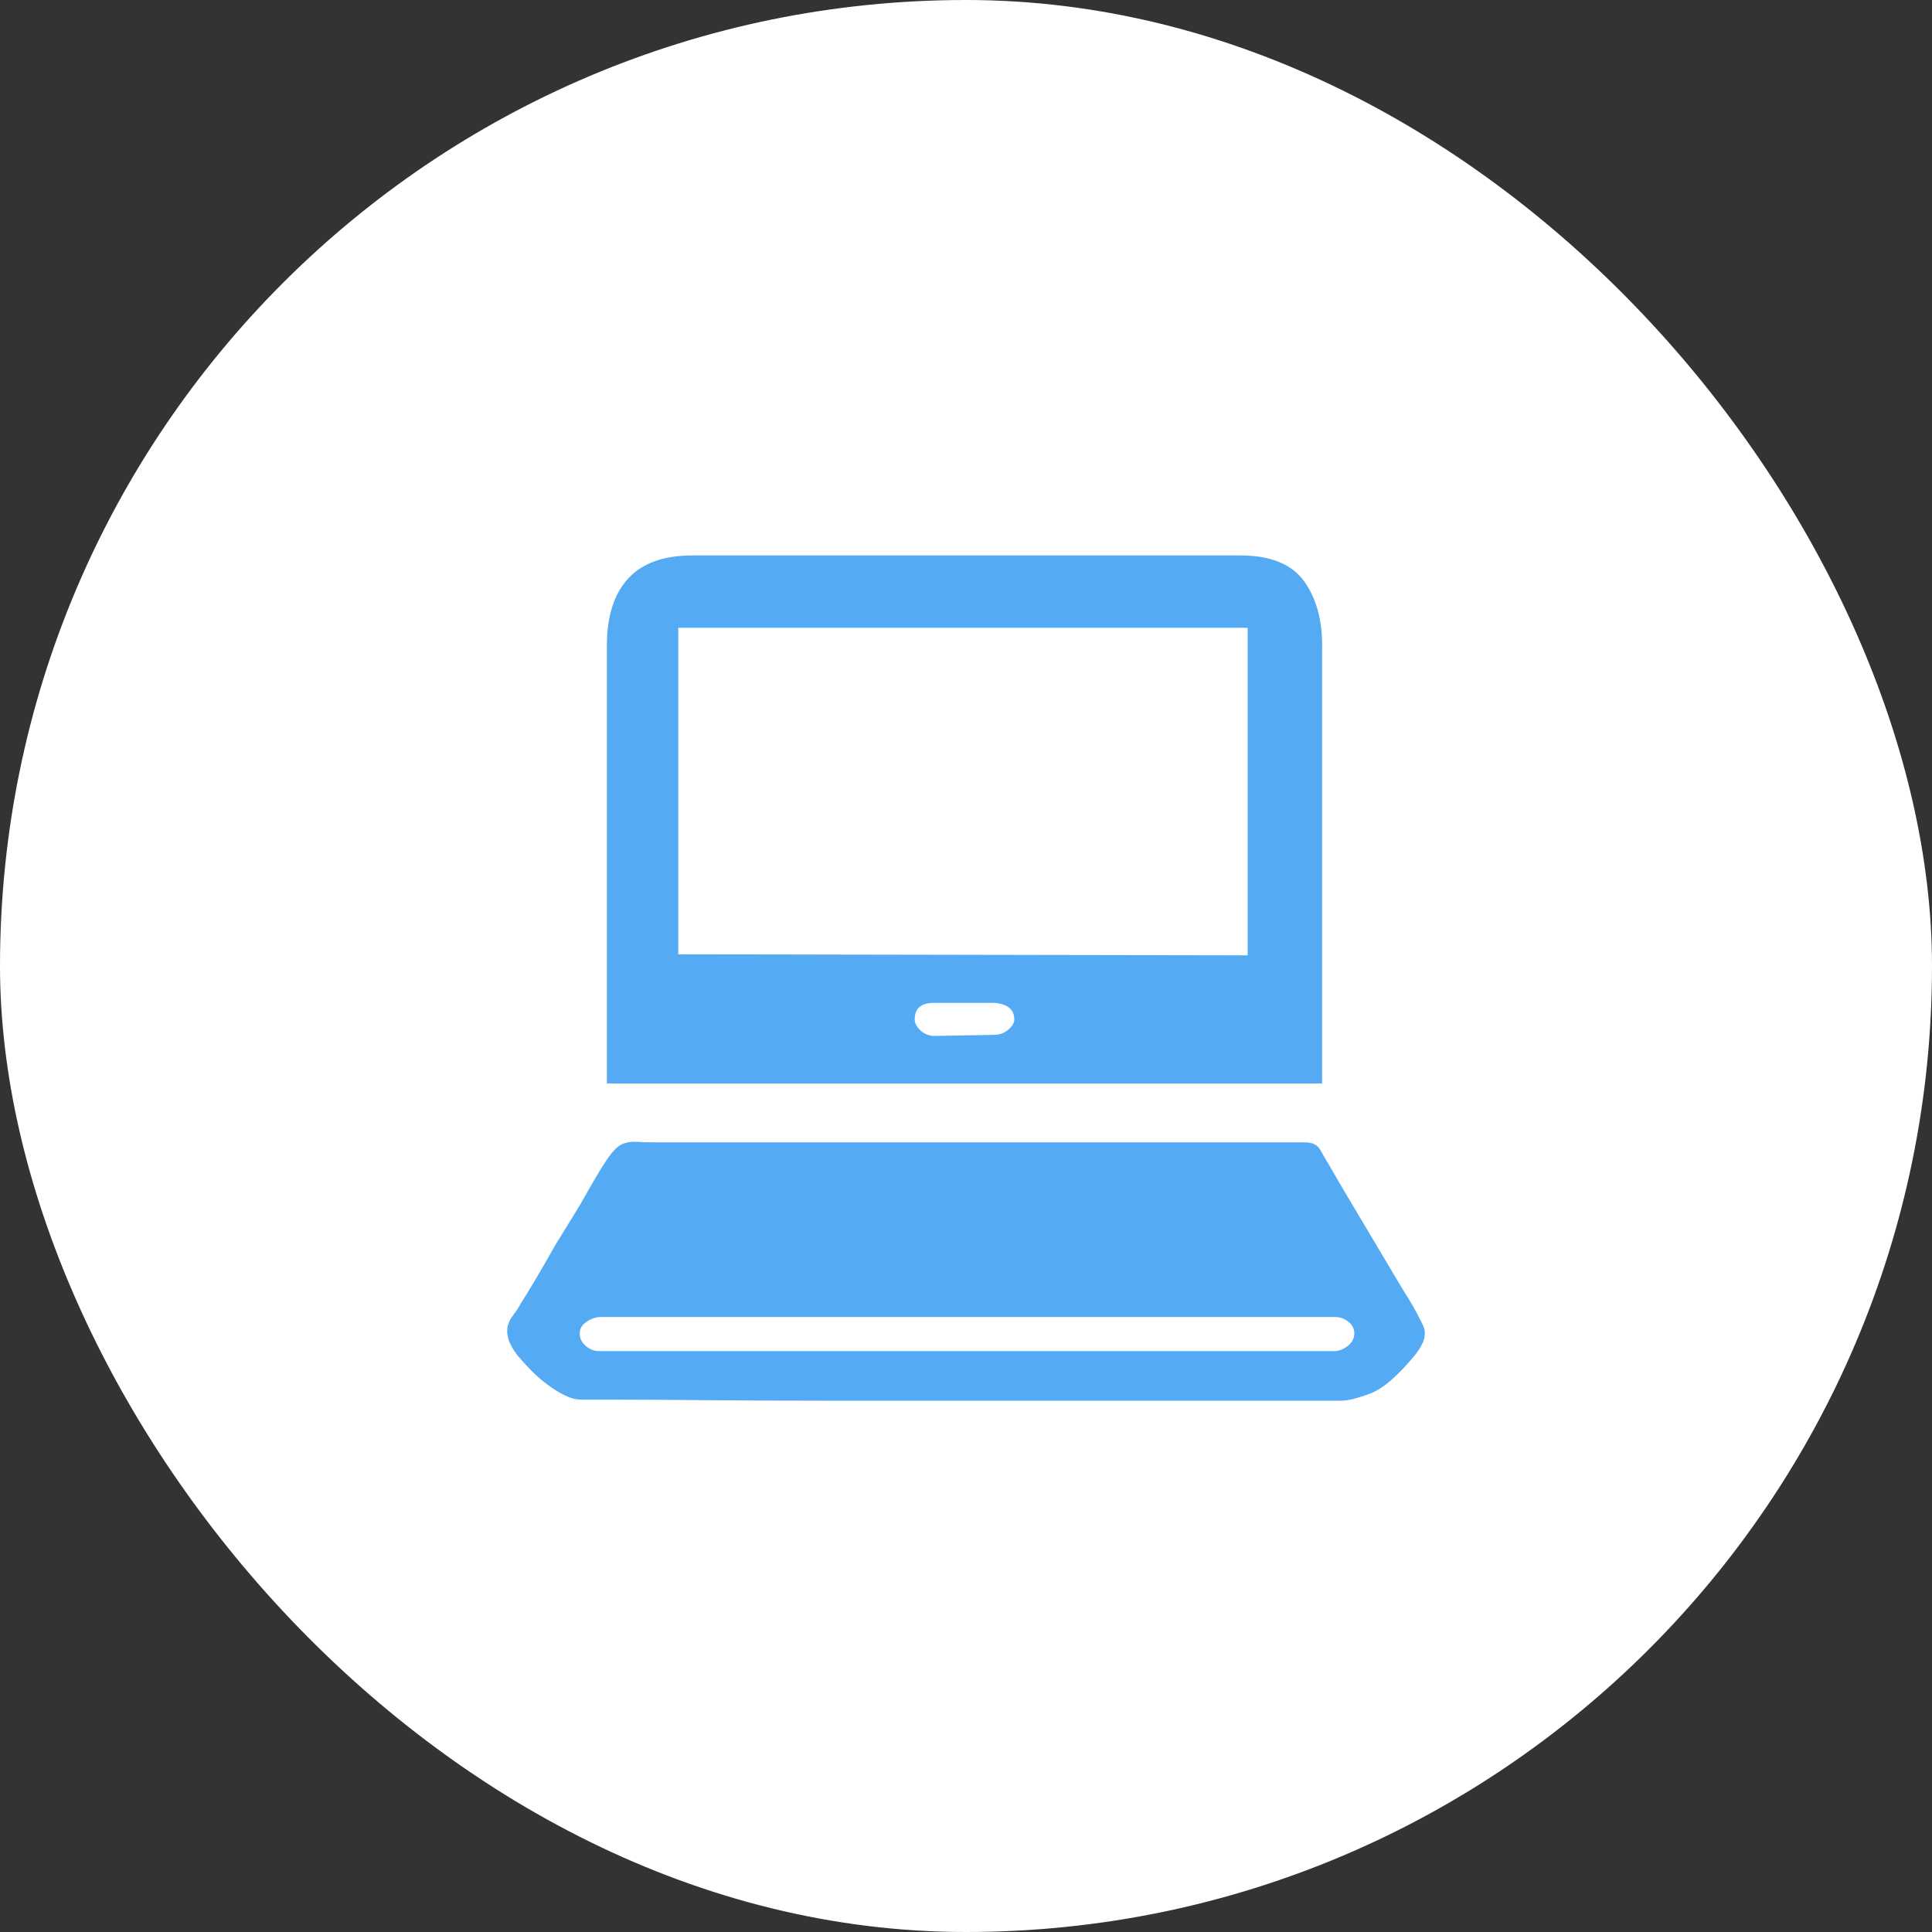 <?xml version="1.0" encoding="UTF-8"?>
<svg width="80px" height="80px" viewBox="0 0 80 80" version="1.1" xmlns="http://www.w3.org/2000/svg" xmlns:xlink="http://www.w3.org/1999/xlink">
    <rect x="0" y="0" width="80" height="80" fill="#333333" stroke="none"/>
    <title>Services1</title>
    <g id="Services1" stroke="none" stroke-width="1" fill="none" fill-rule="evenodd">
        <rect id="矩形" fill="#FFFFFF" x="0" y="0" width="80" height="80" rx="40"></rect>
        <g id="笔记本" transform="translate(21, 23)" fill="#54ABF4" fill-rule="nonzero">
            <path d="M33.746,21.864 L33.871,21.864 L4.13,21.864 L4.13,3.722 C4.13,2.524 4.421,1.605 5.004,0.963 C5.588,0.321 6.476,0 7.67,0 L30.372,0 C31.621,0 32.503,0.364 33.017,1.091 C33.53,1.818 33.773,2.753 33.746,3.894 L33.746,21.864 Z M30.663,2.995 L7.087,2.995 L7.087,16.516 L30.663,16.559 L30.663,2.995 Z M21,19.211 C21,18.812 20.736,18.584 20.208,18.527 L17.667,18.527 C17.14,18.527 16.876,18.755 16.876,19.211 C16.876,19.354 16.945,19.497 17.084,19.639 C17.223,19.782 17.403,19.868 17.626,19.896 L20.125,19.853 C20.375,19.853 20.583,19.782 20.75,19.639 C20.916,19.497 21,19.354 21,19.211 Z M33.038,24.303 C33.343,24.303 33.551,24.403 33.662,24.603 C33.773,24.802 33.94,25.088 34.162,25.458 C34.273,25.658 34.482,26.015 34.787,26.528 C35.092,27.042 35.419,27.591 35.766,28.175 C36.113,28.76 36.439,29.309 36.745,29.823 C37.05,30.336 37.258,30.678 37.37,30.85 C37.592,31.22 37.779,31.57 37.932,31.898 C38.085,32.226 37.98,32.618 37.619,33.075 C36.897,33.959 36.273,34.501 35.745,34.7 C35.217,34.9 34.815,35 34.537,35 L32.954,35 L29.33,35 L24.374,35 L18.75,35 L13.169,35 C11.336,35 9.69,34.993 8.233,34.979 C6.775,34.964 5.588,34.957 4.671,34.957 L3.088,34.957 C2.866,34.957 2.637,34.9 2.401,34.786 C2.165,34.672 1.922,34.522 1.672,34.337 C1.422,34.151 1.193,33.952 0.985,33.738 C0.777,33.524 0.589,33.317 0.422,33.117 C0.228,32.861 0.103,32.632 0.048,32.433 C-0.008,32.233 -0.015,32.055 0.027,31.898 C0.068,31.741 0.145,31.591 0.256,31.449 C0.367,31.306 0.478,31.135 0.589,30.935 C0.7,30.764 0.888,30.457 1.151,30.015 C1.415,29.573 1.7,29.081 2.005,28.539 L3.005,26.913 C3.31,26.371 3.574,25.915 3.796,25.544 C4.019,25.173 4.206,24.895 4.359,24.71 C4.512,24.524 4.671,24.403 4.838,24.346 C5.004,24.289 5.185,24.268 5.379,24.282 C5.574,24.296 5.824,24.303 6.129,24.303 L33.038,24.303 L33.038,24.303 Z M35.079,32.219 C35.079,32.019 34.995,31.855 34.829,31.727 C34.662,31.598 34.482,31.534 34.287,31.534 L3.88,31.534 C3.685,31.534 3.491,31.598 3.297,31.727 C3.102,31.855 3.005,32.019 3.005,32.219 C3.005,32.419 3.088,32.59 3.255,32.732 C3.422,32.875 3.602,32.946 3.796,32.946 L34.246,32.946 C34.44,32.946 34.627,32.875 34.808,32.732 C34.988,32.59 35.079,32.419 35.079,32.219 Z" id="形状"></path>
        </g>
    </g>
</svg>